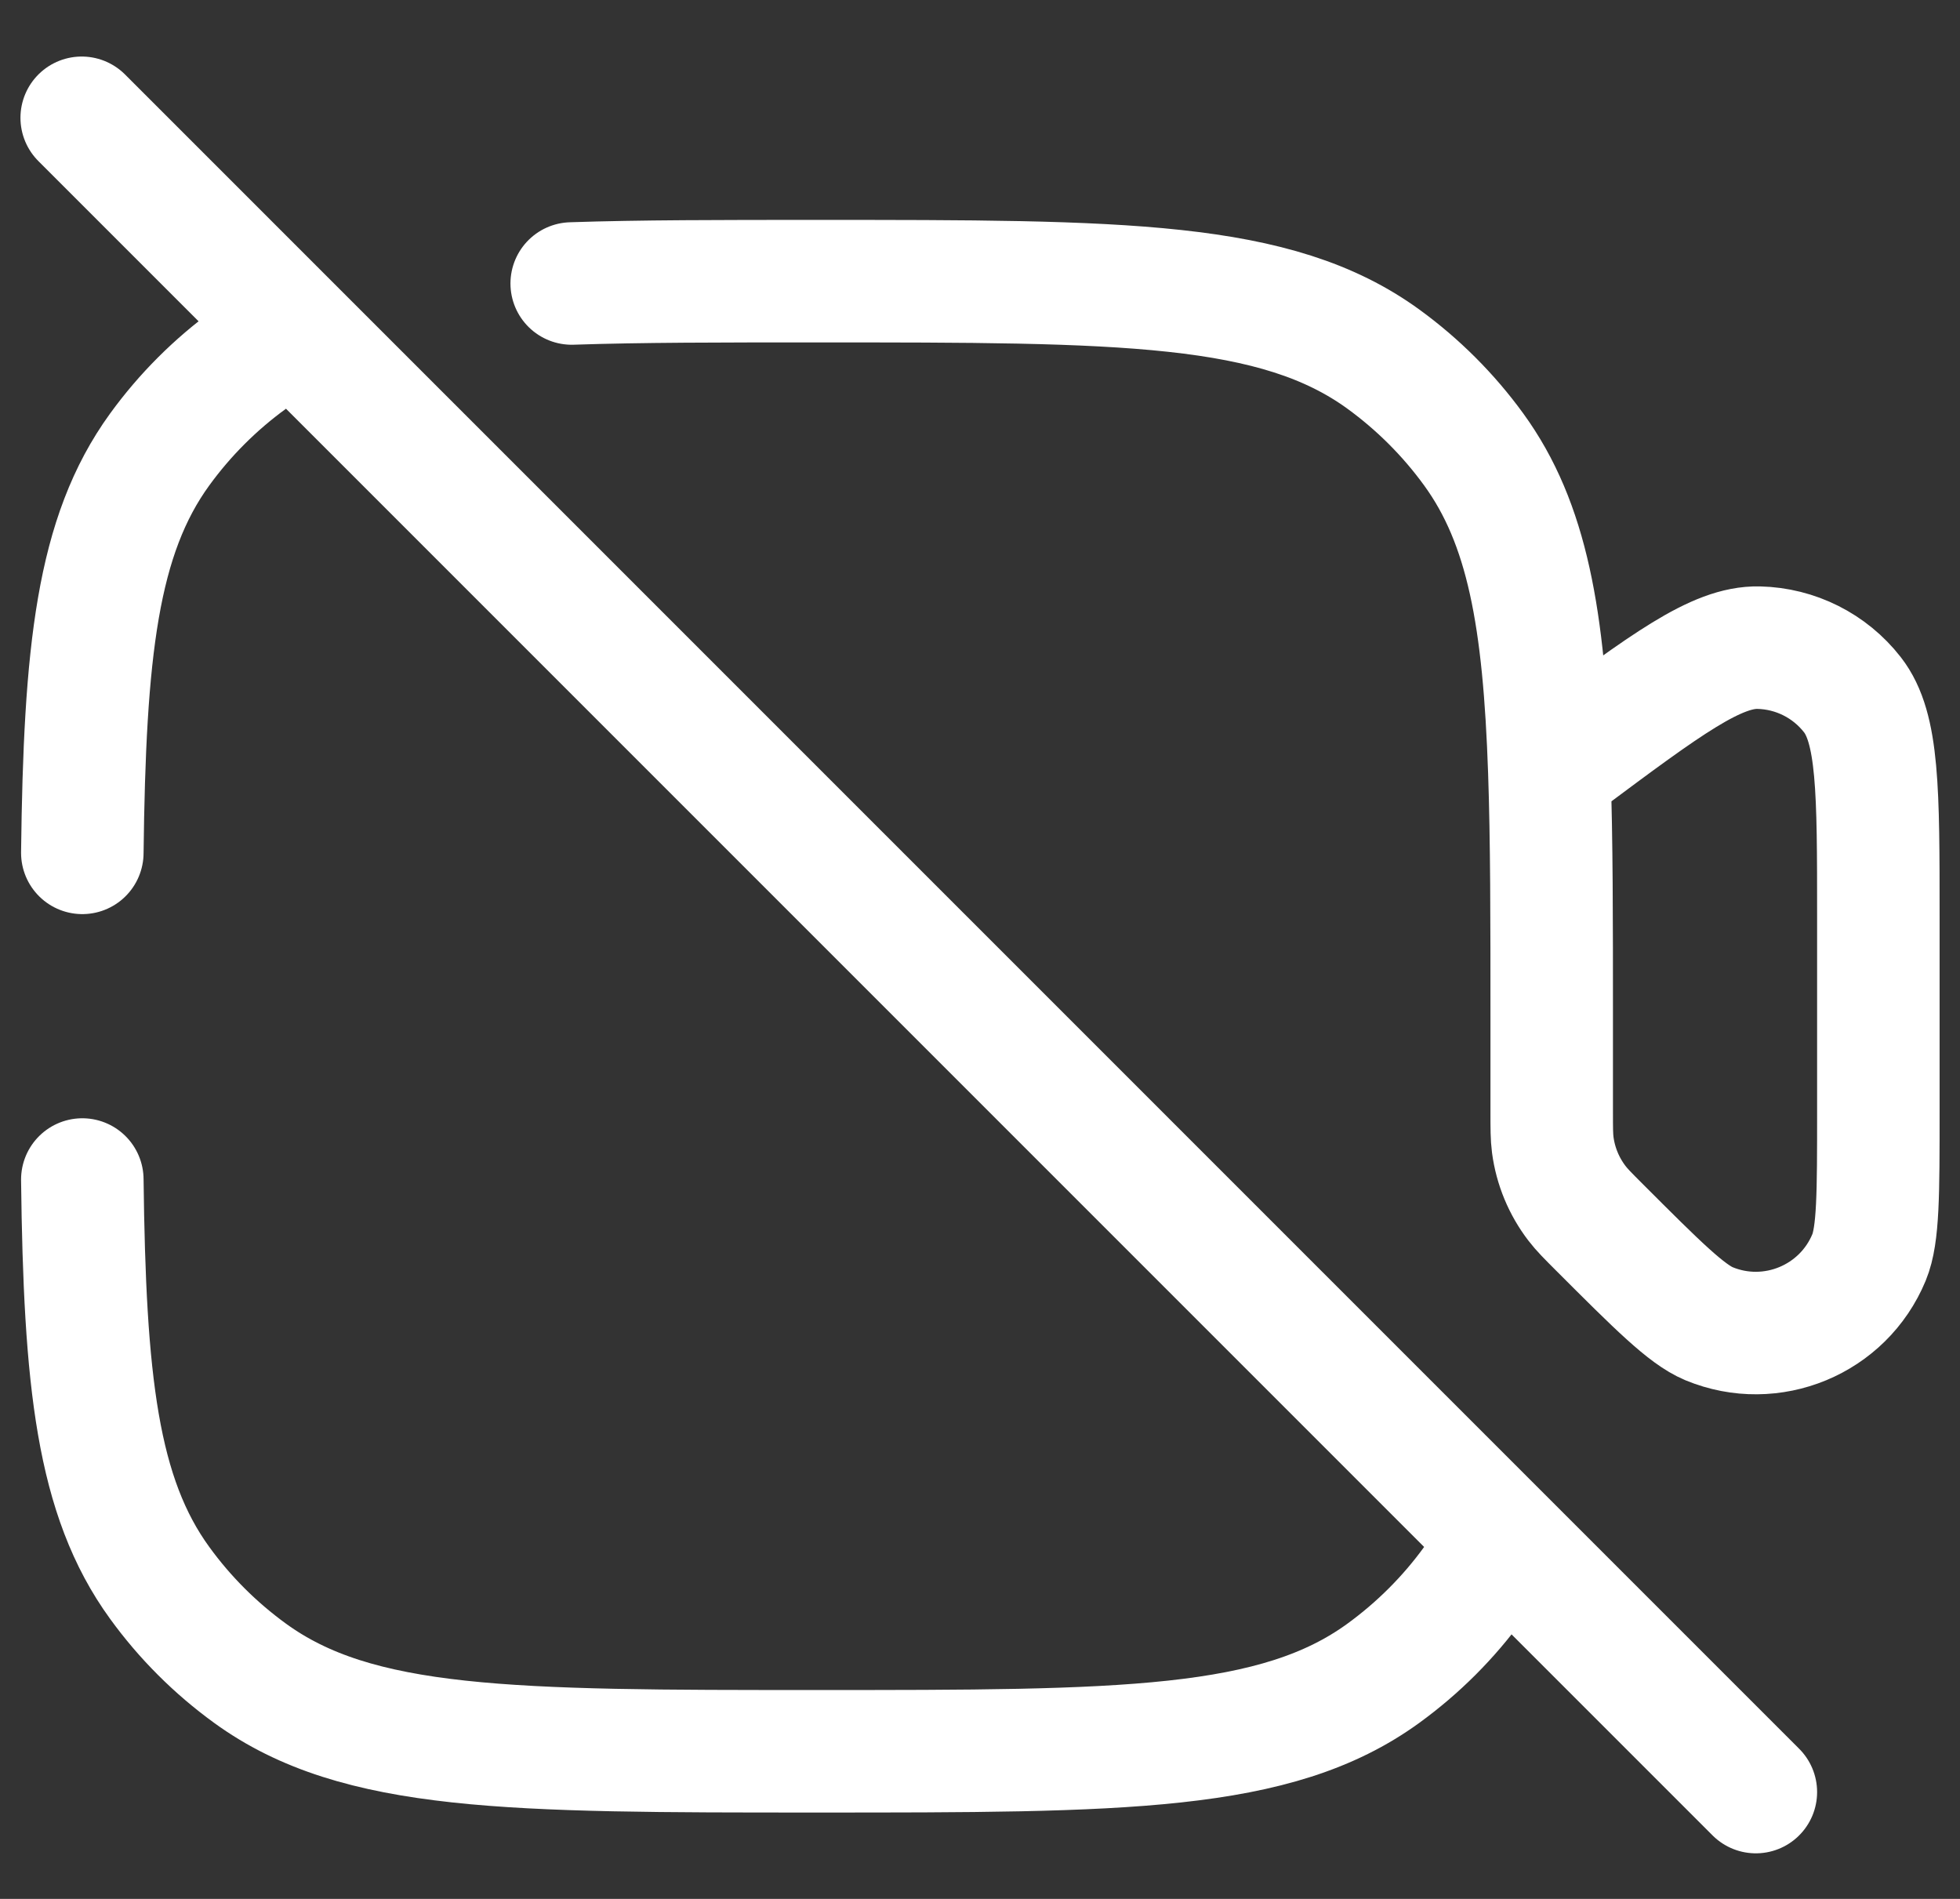 <svg width="32" height="31" viewBox="0 0 32 31" fill="none" xmlns="http://www.w3.org/2000/svg">
<rect x="0" y="0" width="32" height="31" fill="#333333" stroke="none"/>
<path d="M1.334 1.923L4.829 5.418M4.829 5.418C4.564 5.546 4.316 5.692 4.082 5.863C3.516 6.274 3.018 6.772 2.607 7.338C1.584 8.747 1.383 10.637 1.344 13.923M4.829 5.418L24.506 25.095M28.667 29.256L24.506 25.095M24.506 25.095C24.378 25.36 24.231 25.607 24.061 25.841C23.65 26.408 23.151 26.905 22.586 27.316C20.834 28.59 18.334 28.59 13.334 28.59C8.334 28.59 5.835 28.59 4.082 27.316C3.516 26.905 3.018 26.408 2.607 25.841C1.584 24.433 1.383 22.541 1.344 19.256M9.334 4.628C10.46 4.59 11.775 4.59 13.334 4.59C18.334 4.59 20.834 4.59 22.586 5.863C23.151 6.274 23.65 6.772 24.061 7.338C24.937 8.544 25.21 10.104 25.295 12.589M25.295 12.589C25.334 13.715 25.334 15.031 25.334 16.59V18.152C25.334 18.423 25.334 18.559 25.351 18.689C25.397 19.038 25.534 19.367 25.747 19.645C25.827 19.75 25.923 19.846 26.115 20.038C27.061 20.984 27.534 21.456 27.902 21.61C28.922 22.032 30.093 21.547 30.515 20.527C30.667 20.159 30.667 19.489 30.667 18.152V14.961C30.667 12.909 30.667 11.884 30.243 11.341C29.874 10.868 29.313 10.587 28.714 10.573C28.025 10.557 27.202 11.169 25.557 12.395L25.295 12.589Z" stroke="white" stroke-width="2" stroke-linecap="round" stroke-linejoin="round"/>
</svg>
